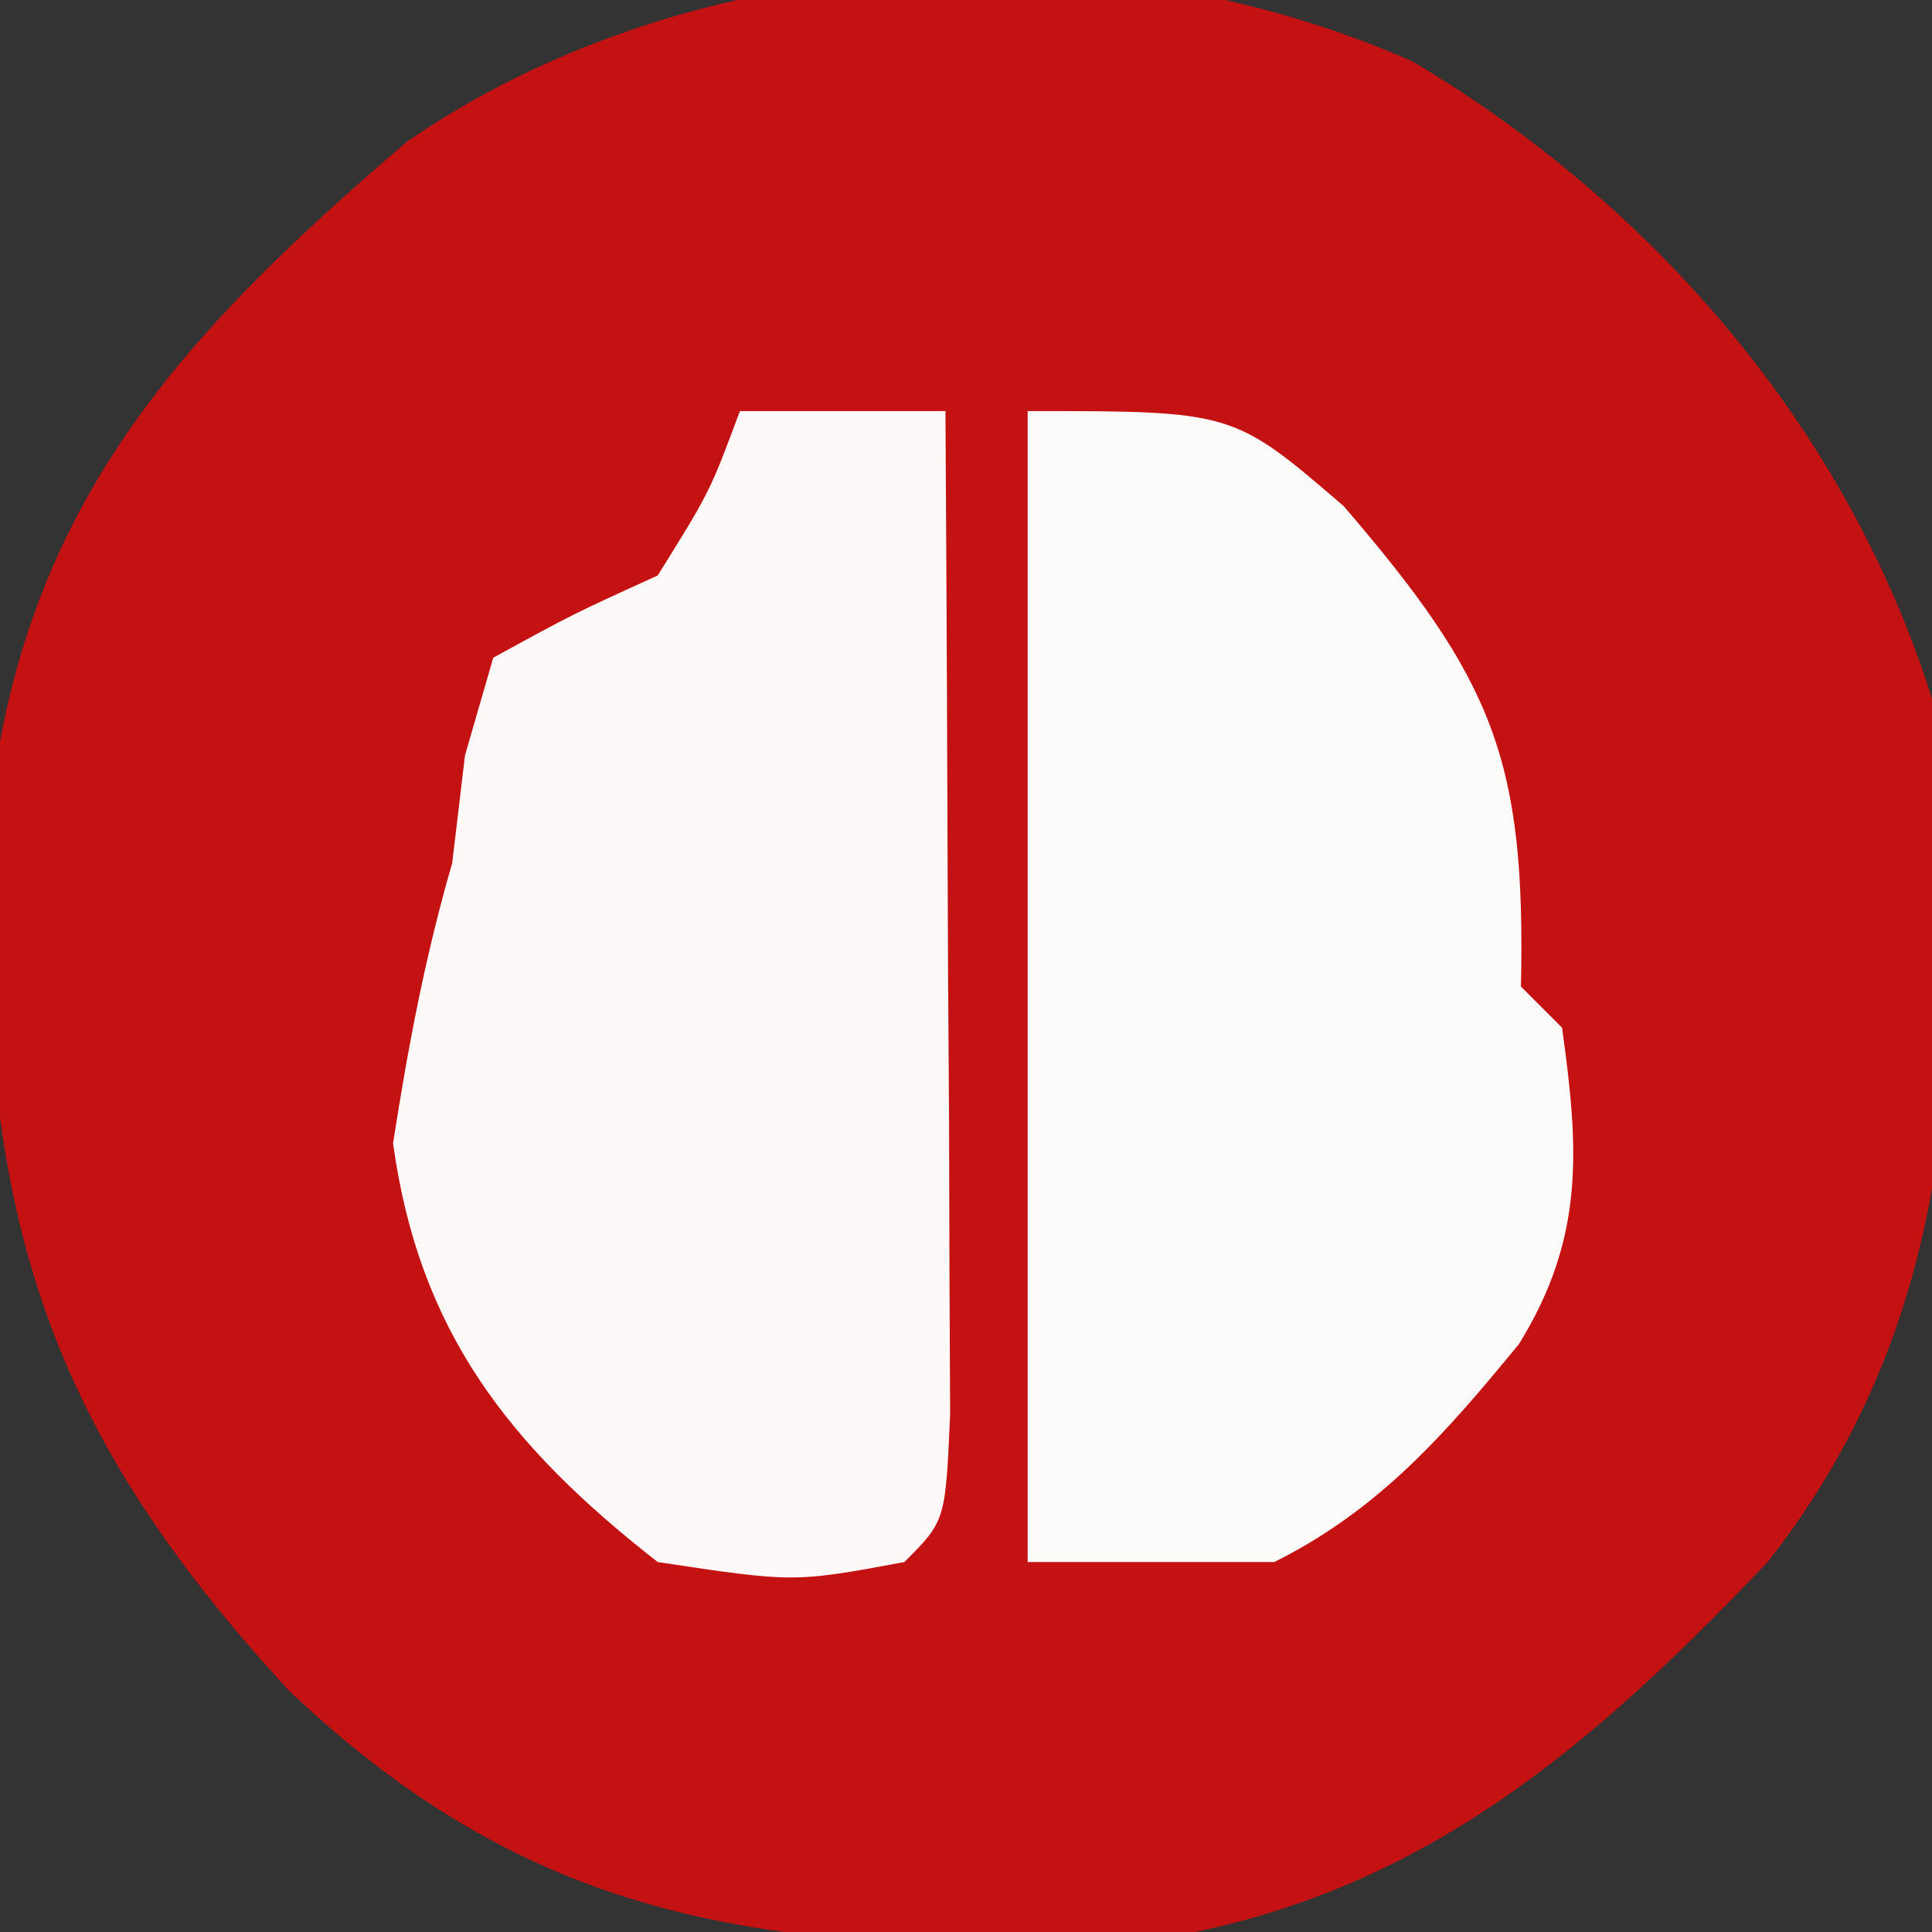 <svg height="47" width="47" xmlns="http://www.w3.org/2000/svg" version="1.1">
<rect width="100%" height="100%" fill="#333333" stroke="none"/>
<path transform="translate(34.375,1.5)" fill="#C41111" d="M0 0 C5.882 3.502 10.575 8.962 12.625 15.5 C13.461 23.095 13.5 30.307 8.625 36.5 C3.916 41.455 -0.452 45.068 -7.426 45.836 C-15.639 45.934 -21.277 45.394 -27.344 39.629 C-33.483 32.974 -34.863 27.744 -34.68 18.723 C-33.952 11.026 -30.2 6.842 -24.473 1.945 C-17.58 -2.804 -7.666 -3.391 0 0 Z"></path>
<path transform="translate(18,10)" fill="#FDF9F9" d="M0 0 C1.65 0 3.3 0 5 0 C5.029 4.479 5.047 8.958 5.062 13.438 C5.071 14.717 5.079 15.996 5.088 17.314 C5.091 18.529 5.094 19.744 5.098 20.996 C5.103 22.122 5.108 23.248 5.114 24.408 C5 27 5 27 4 28 C1.312 28.5 1.312 28.5 -2 28 C-5.618 25.174 -7.809 22.389 -8.438 17.812 C-8.073 15.47 -7.66 13.273 -7 11 C-6.897 10.134 -6.794 9.268 -6.688 8.375 C-6.461 7.591 -6.234 6.808 -6 6 C-4.062 4.938 -4.062 4.938 -2 4 C-0.732 1.966 -0.732 1.966 0 0 Z"></path>
<path transform="translate(25,10)" fill="#FDFAFA" d="M0 0 C5 0 5 0 7.688 2.312 C11.336 6.553 12.12 8.49 12 14 C12.33 14.33 12.66 14.66 13 15 C13.412 17.952 13.556 20.1 11.953 22.695 C10.155 24.885 8.557 26.722 6 28 C4.02 28 2.04 28 0 28 C0 18.76 0 9.52 0 0 Z"></path>
</svg>
